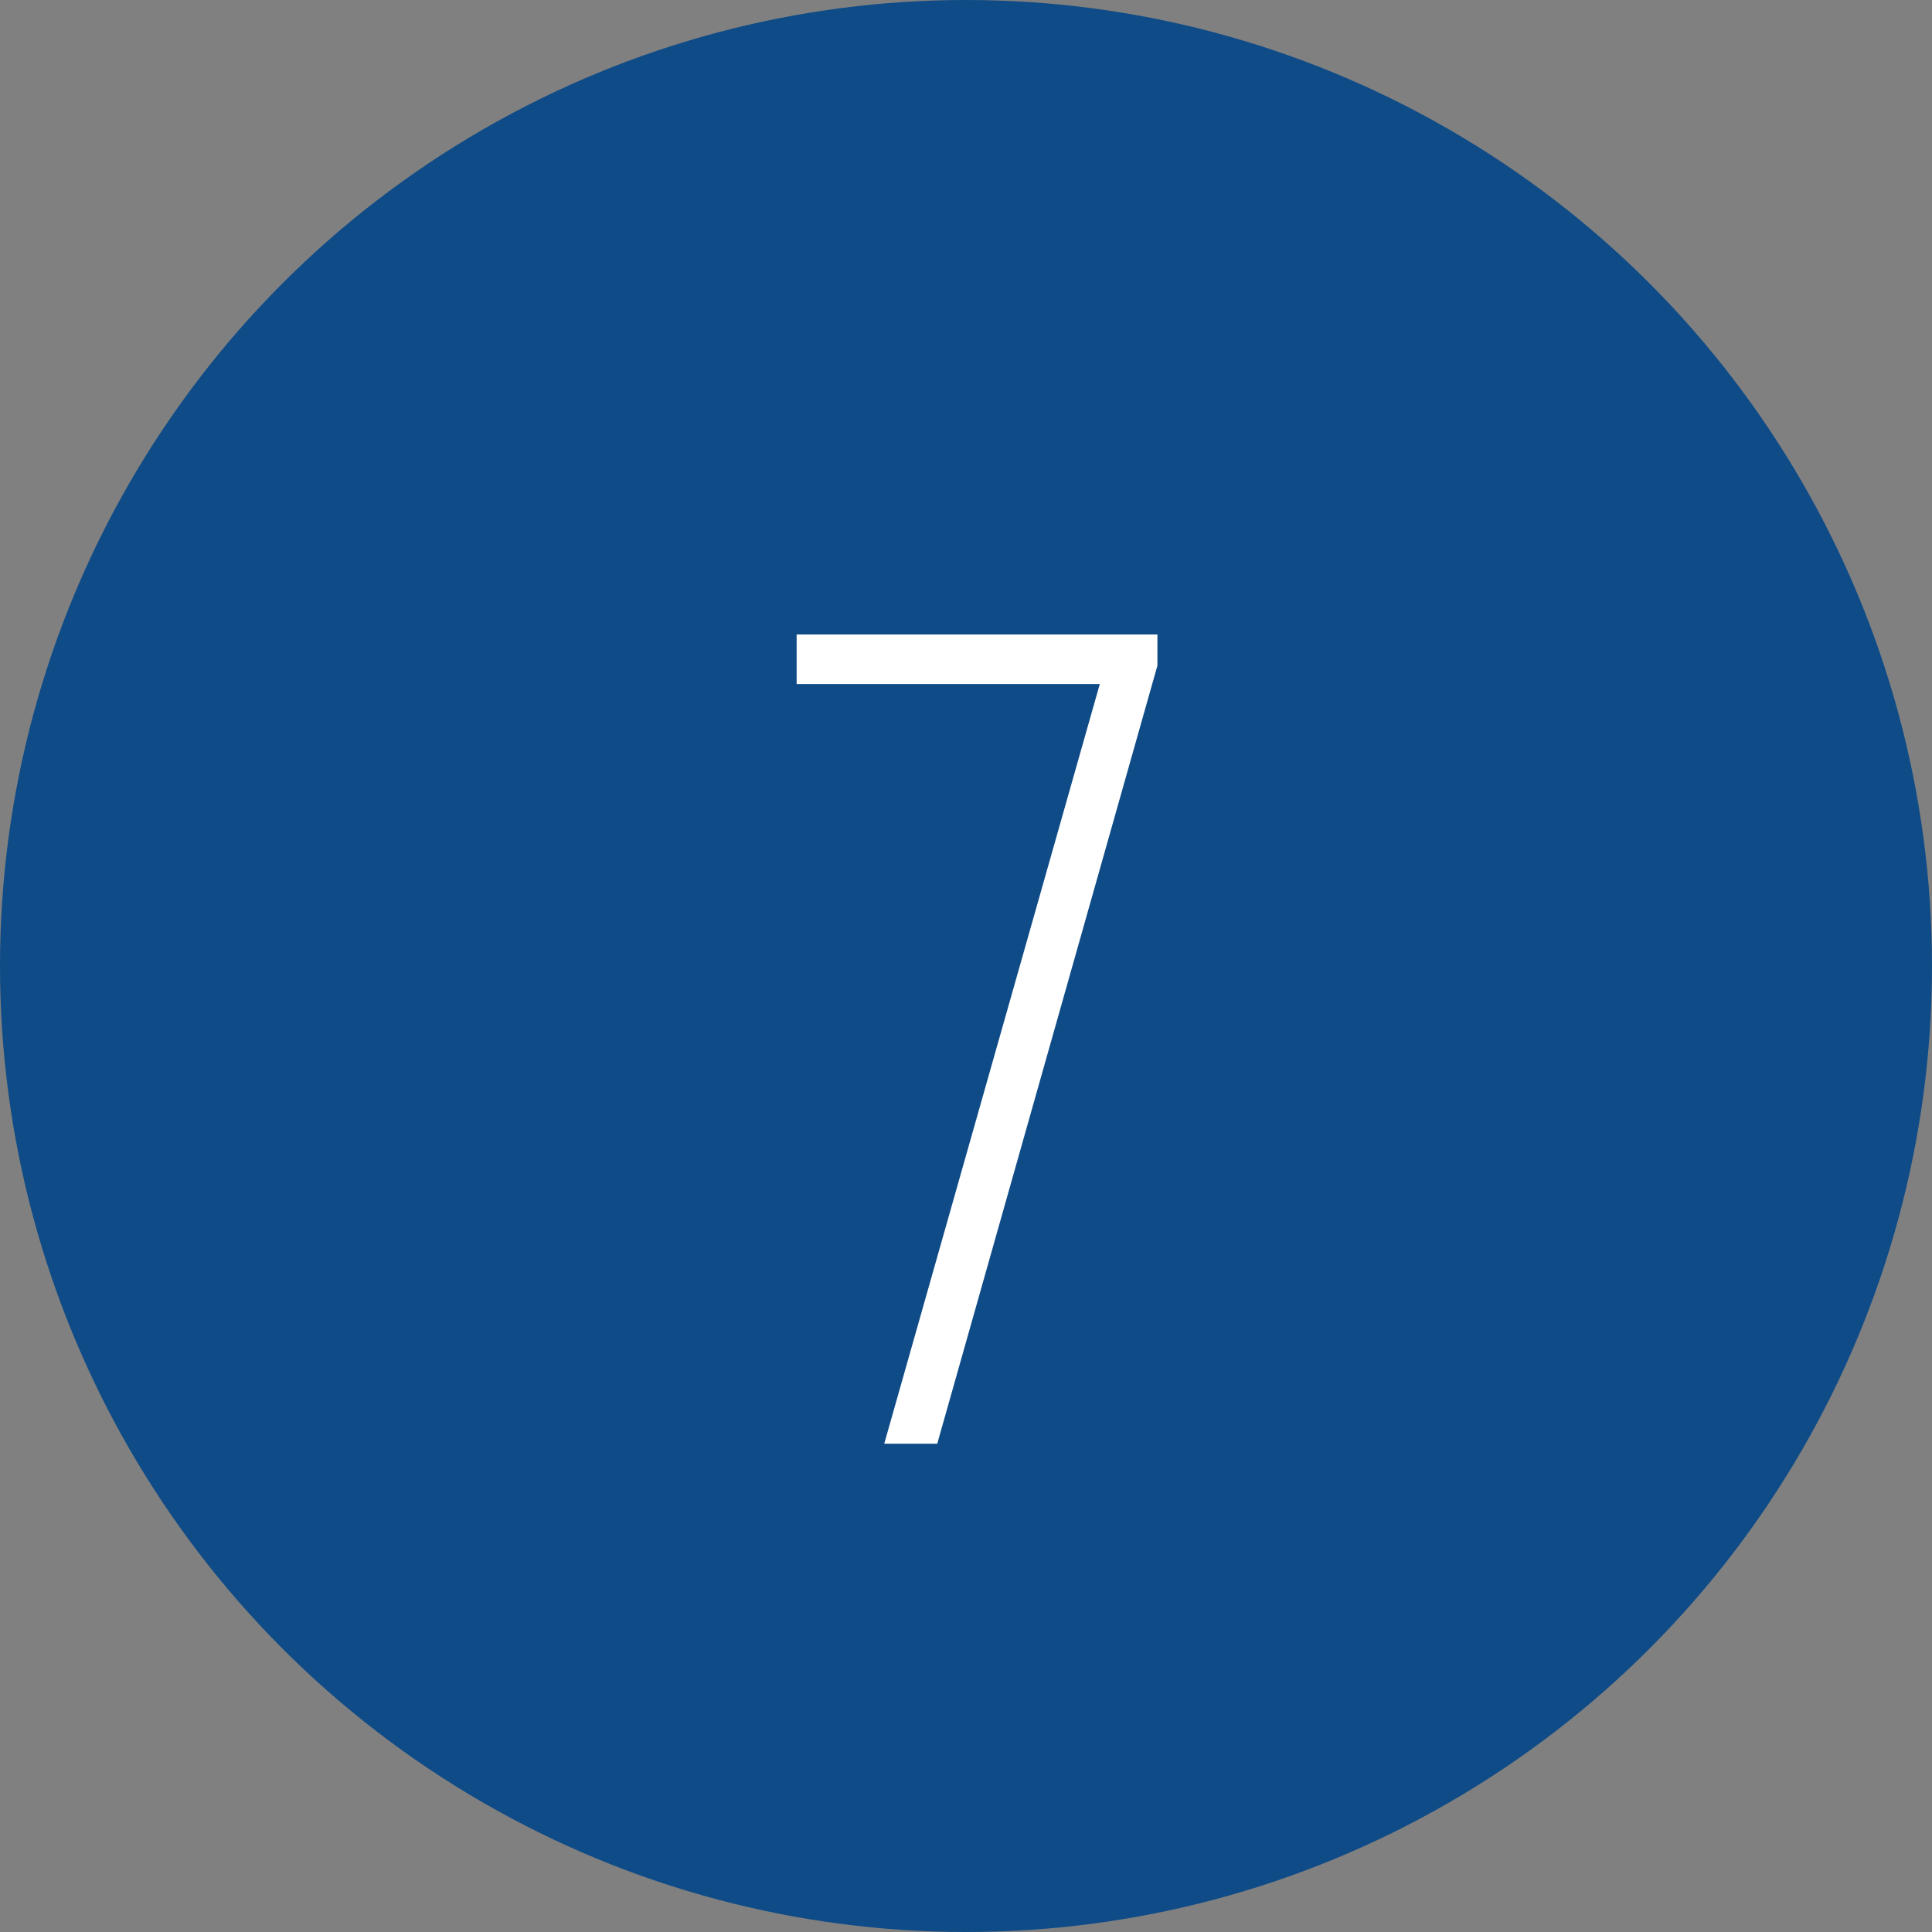 <svg xmlns="http://www.w3.org/2000/svg" width="51.536" height="51.536" viewBox="0 0 51.536 51.536"><rect x="0" y="0" width="51.536" height="51.536" fill="#808080" stroke="none"/><defs><style>.a{fill:#0f4b87;}.b{fill:#fff;}</style></defs><circle class="a" cx="25.768" cy="25.768" r="25.768"/><g transform="translate(21.249 16.925)"><path class="b" d="M122.51,275.506v.83l-5.873,20.756h-1.414l5.75-20.264h-8.087v-1.322Z" transform="translate(-112.885 -275.506)"/></g></svg>